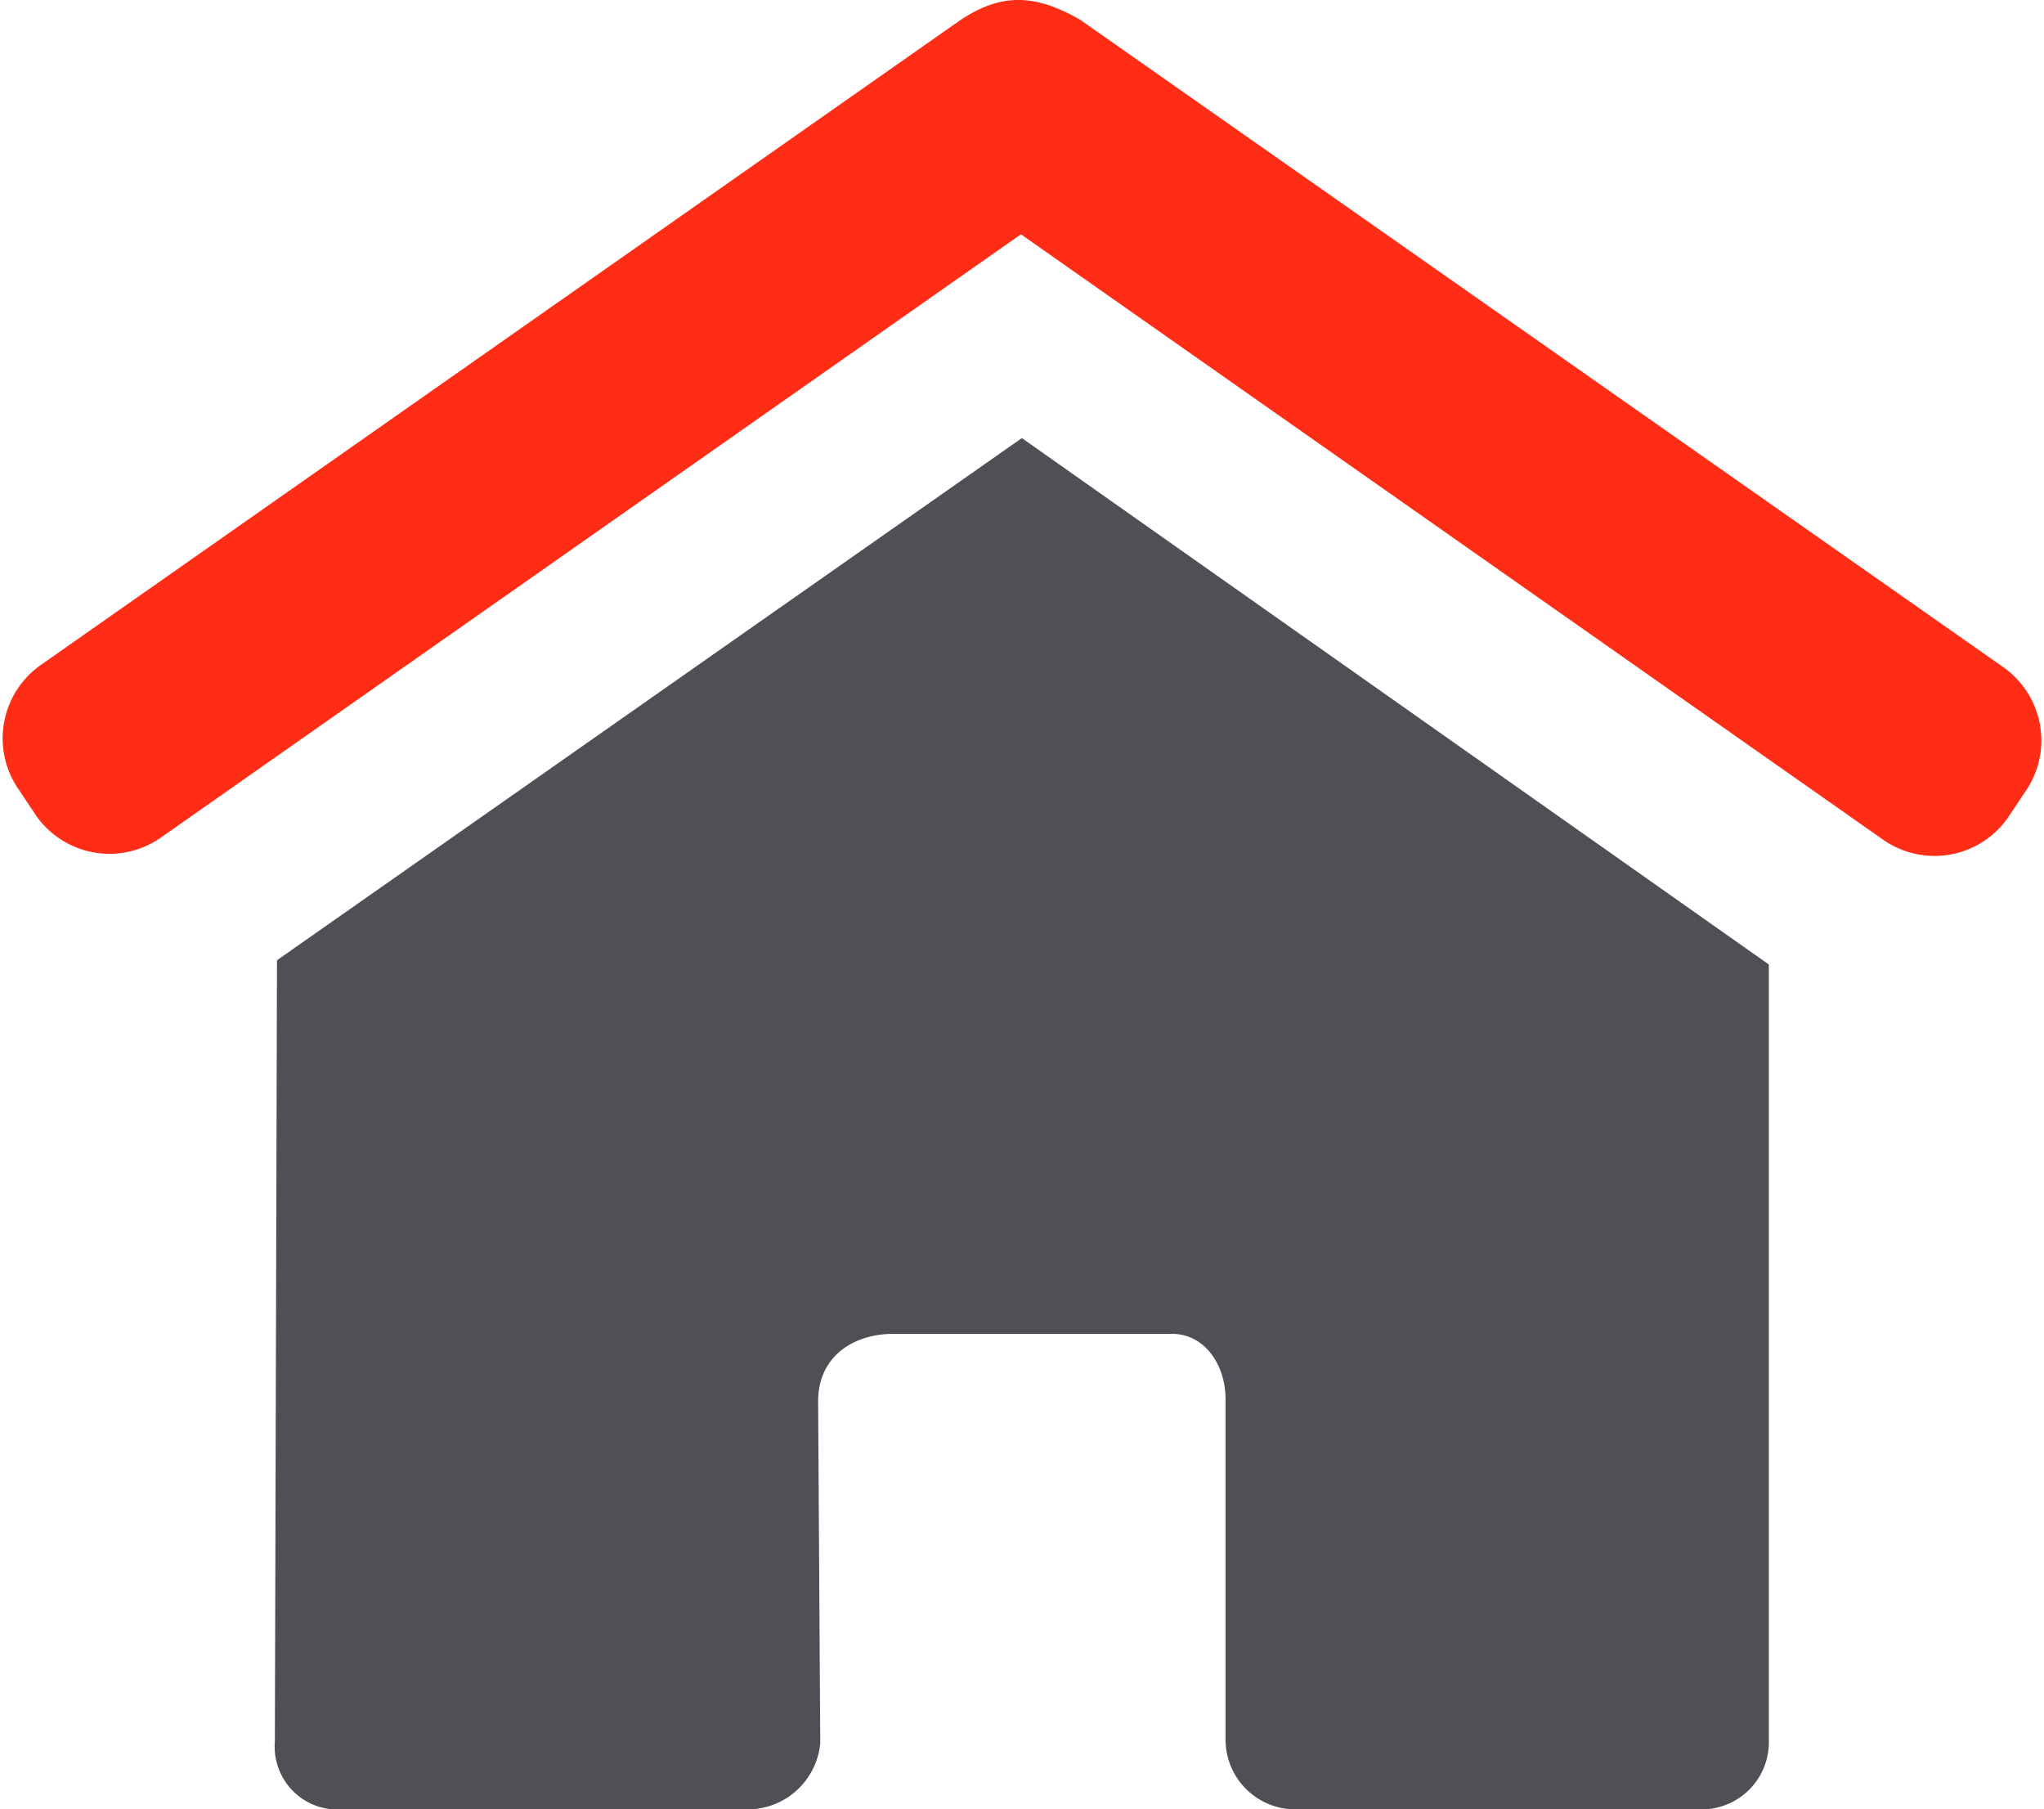 <?xml version="1.0"?>
<svg xmlns="http://www.w3.org/2000/svg" width="113" height="100" viewBox="0 0 144.003 127.774">
  <g id="Gruppe_8938" data-name="Gruppe 8938" transform="translate(-571.708 -8280.795)">
    <path id="Pfad_2333" data-name="Pfad 2333" d="M39.779,0-12.837,36.876l-.15,55.163a4.447,4.447,0,0,0,4.8,4.8H20.594a5.163,5.163,0,0,0,4.945-4.648l-.15-24.134c-.008-3.433,2.791-4.794,5.245-4.794H50.42c2.178,0,3.75,2.06,3.75,4.644V92.039a4.926,4.926,0,0,0,4.8,4.8H87.746a4.74,4.74,0,0,0,4.8-4.8V37.176Z" transform="translate(603.92 8311.732)" fill="#4e5055"/>
    <path id="Pfad_2334" data-name="Pfad 2334" d="M50.974,1.087-13.969,46.62a6.33,6.33,0,0,0-1.5,8.845l1.2,1.8a6.33,6.33,0,0,0,8.845,1.5L55.284,16.193l60.859,42.722a6.33,6.33,0,0,0,8.845-1.5l1.2-1.8a6.329,6.329,0,0,0-1.5-8.845L59.481,1.05C56.255-.811,53.858-.847,50.974,1.087Z" transform="translate(588.35 8281.149)" fill="#ff2d16"/>
  </g>
</svg>
